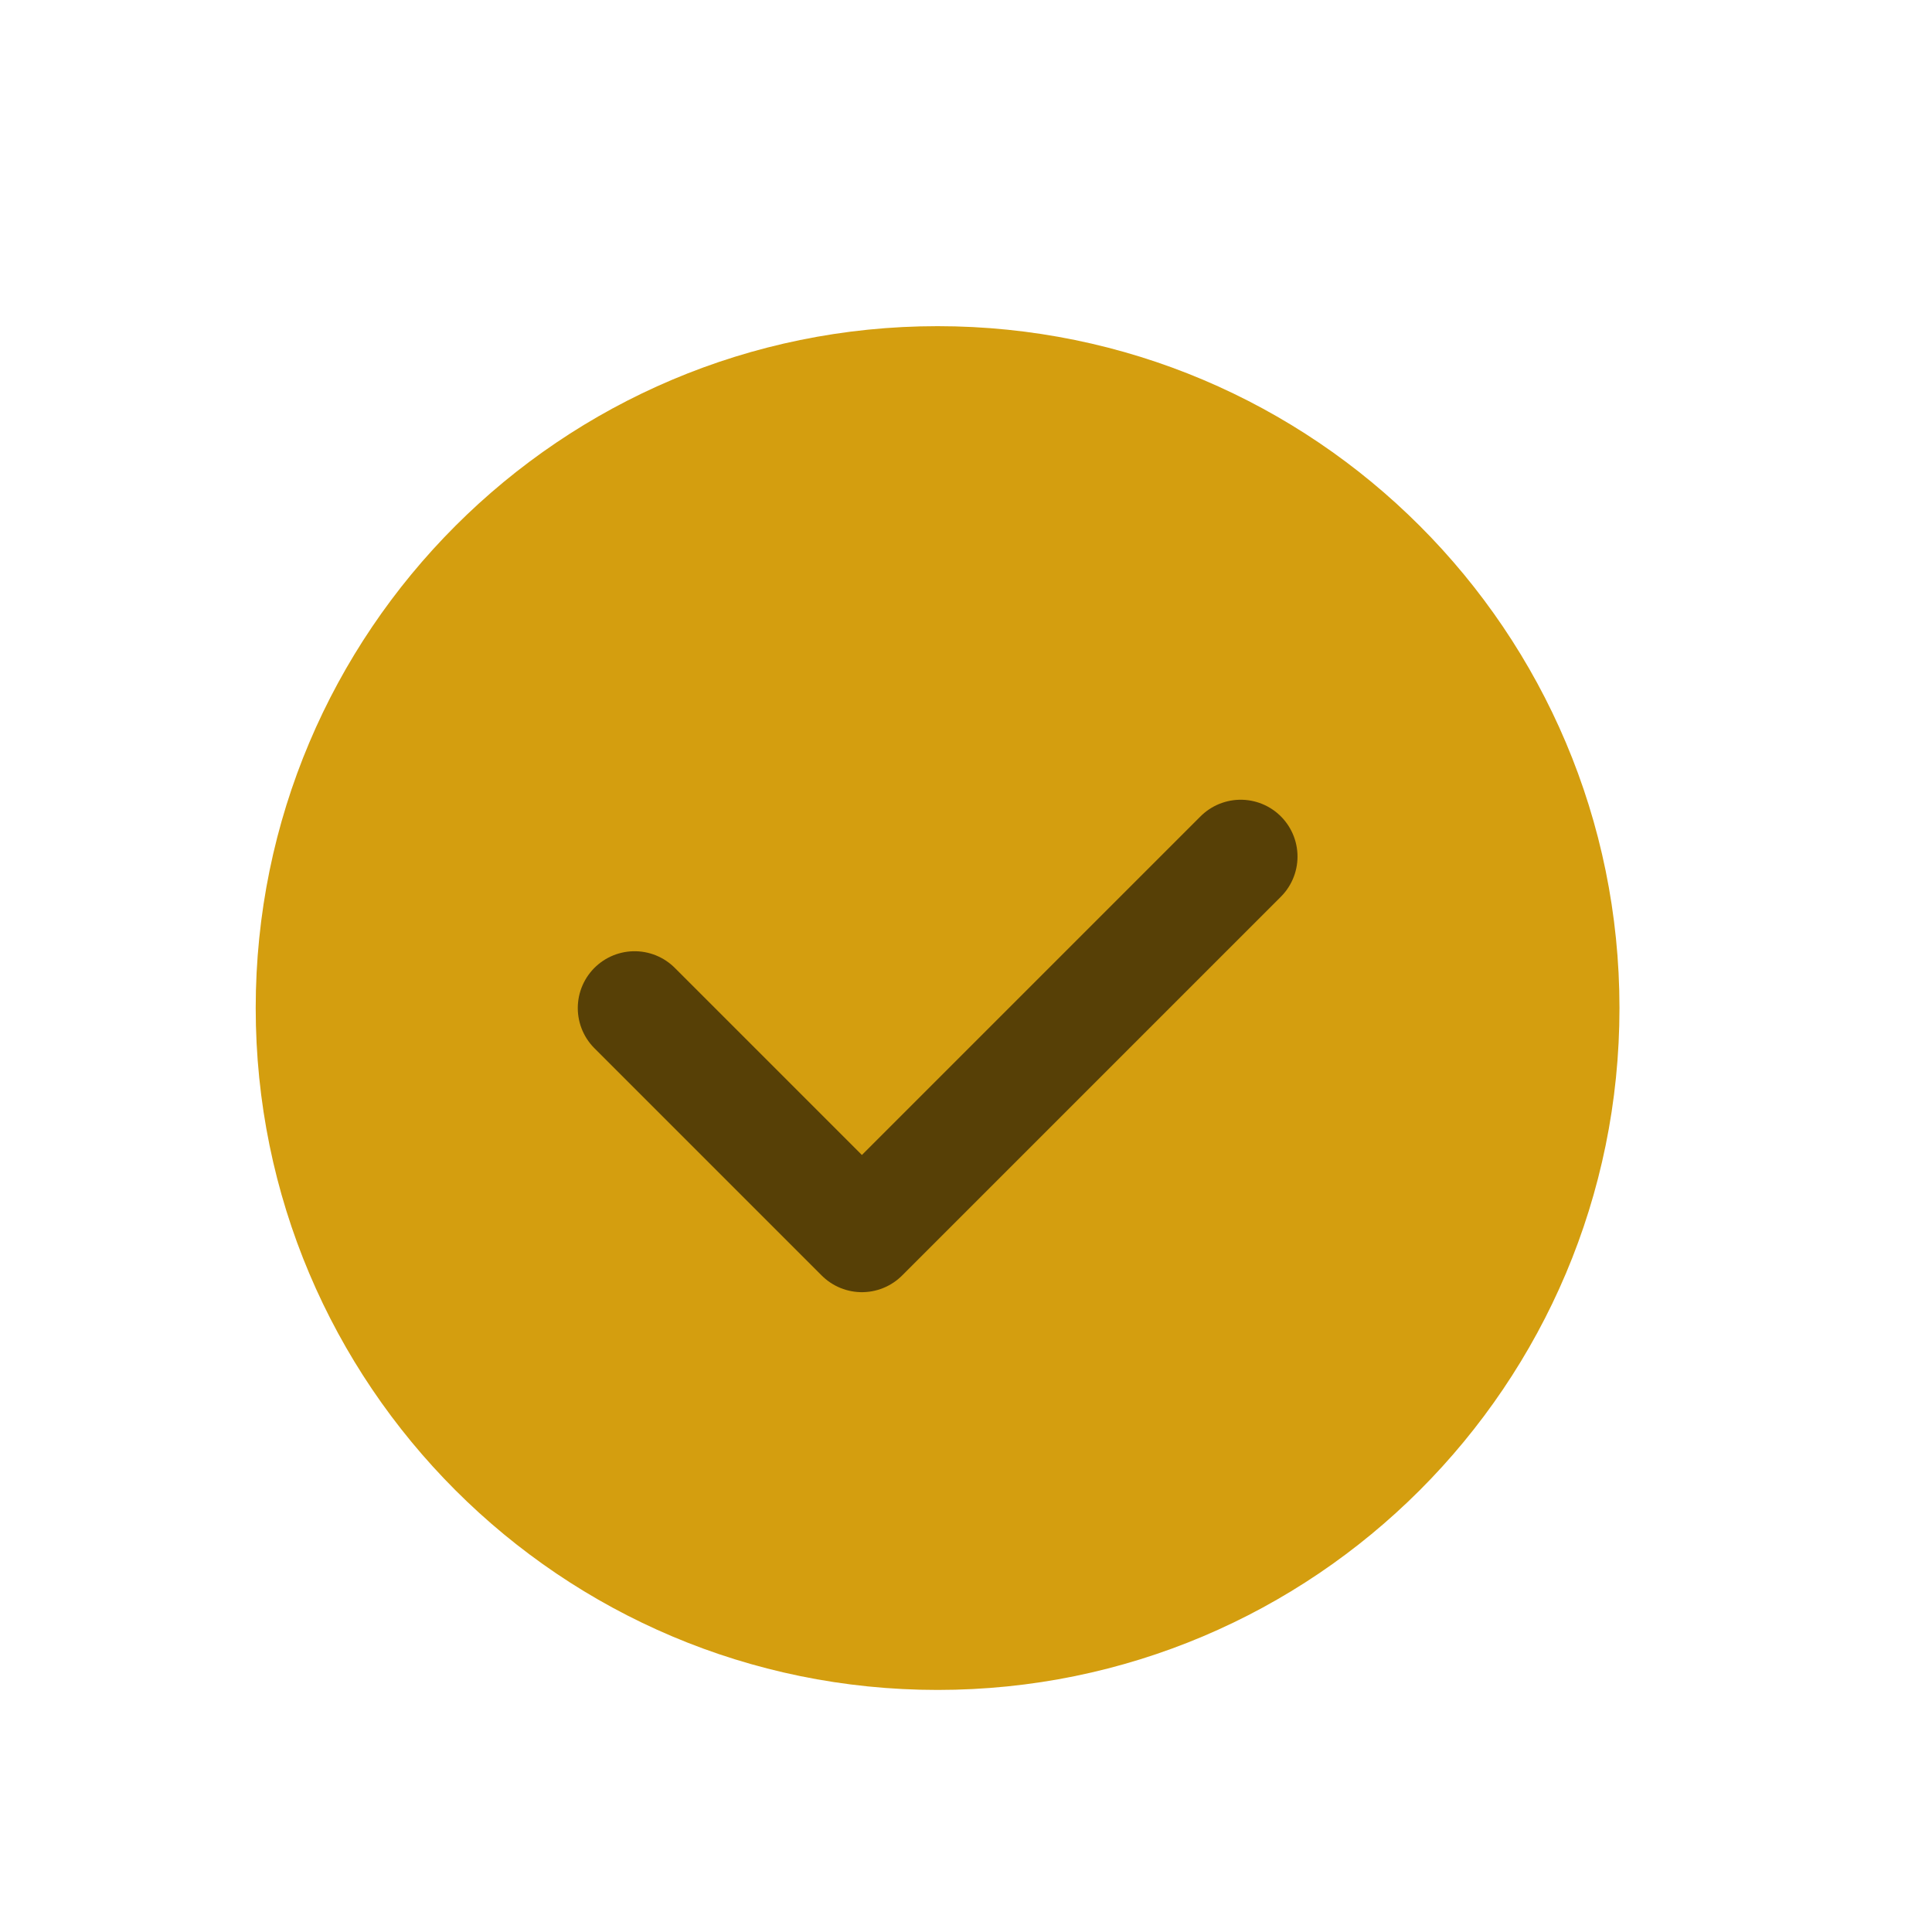 <svg width="17" height="17" viewBox="0 0 17 17" fill="none" xmlns="http://www.w3.org/2000/svg">
<path fill-rule="evenodd" clip-rule="evenodd" d="M8.25 14.87V14.87C4.936 14.87 2.25 12.184 2.25 8.87V8.87C2.25 5.556 4.936 2.87 8.25 2.87V2.87C11.564 2.87 14.25 5.556 14.25 8.87V8.87C14.25 12.184 11.564 14.87 8.25 14.87Z" fill="#D49E0F"/>
<path d="M10.917 7.537L7.584 10.87L5.584 8.87" stroke="#574006" stroke-linecap="round" stroke-linejoin="round"/>
</svg>
